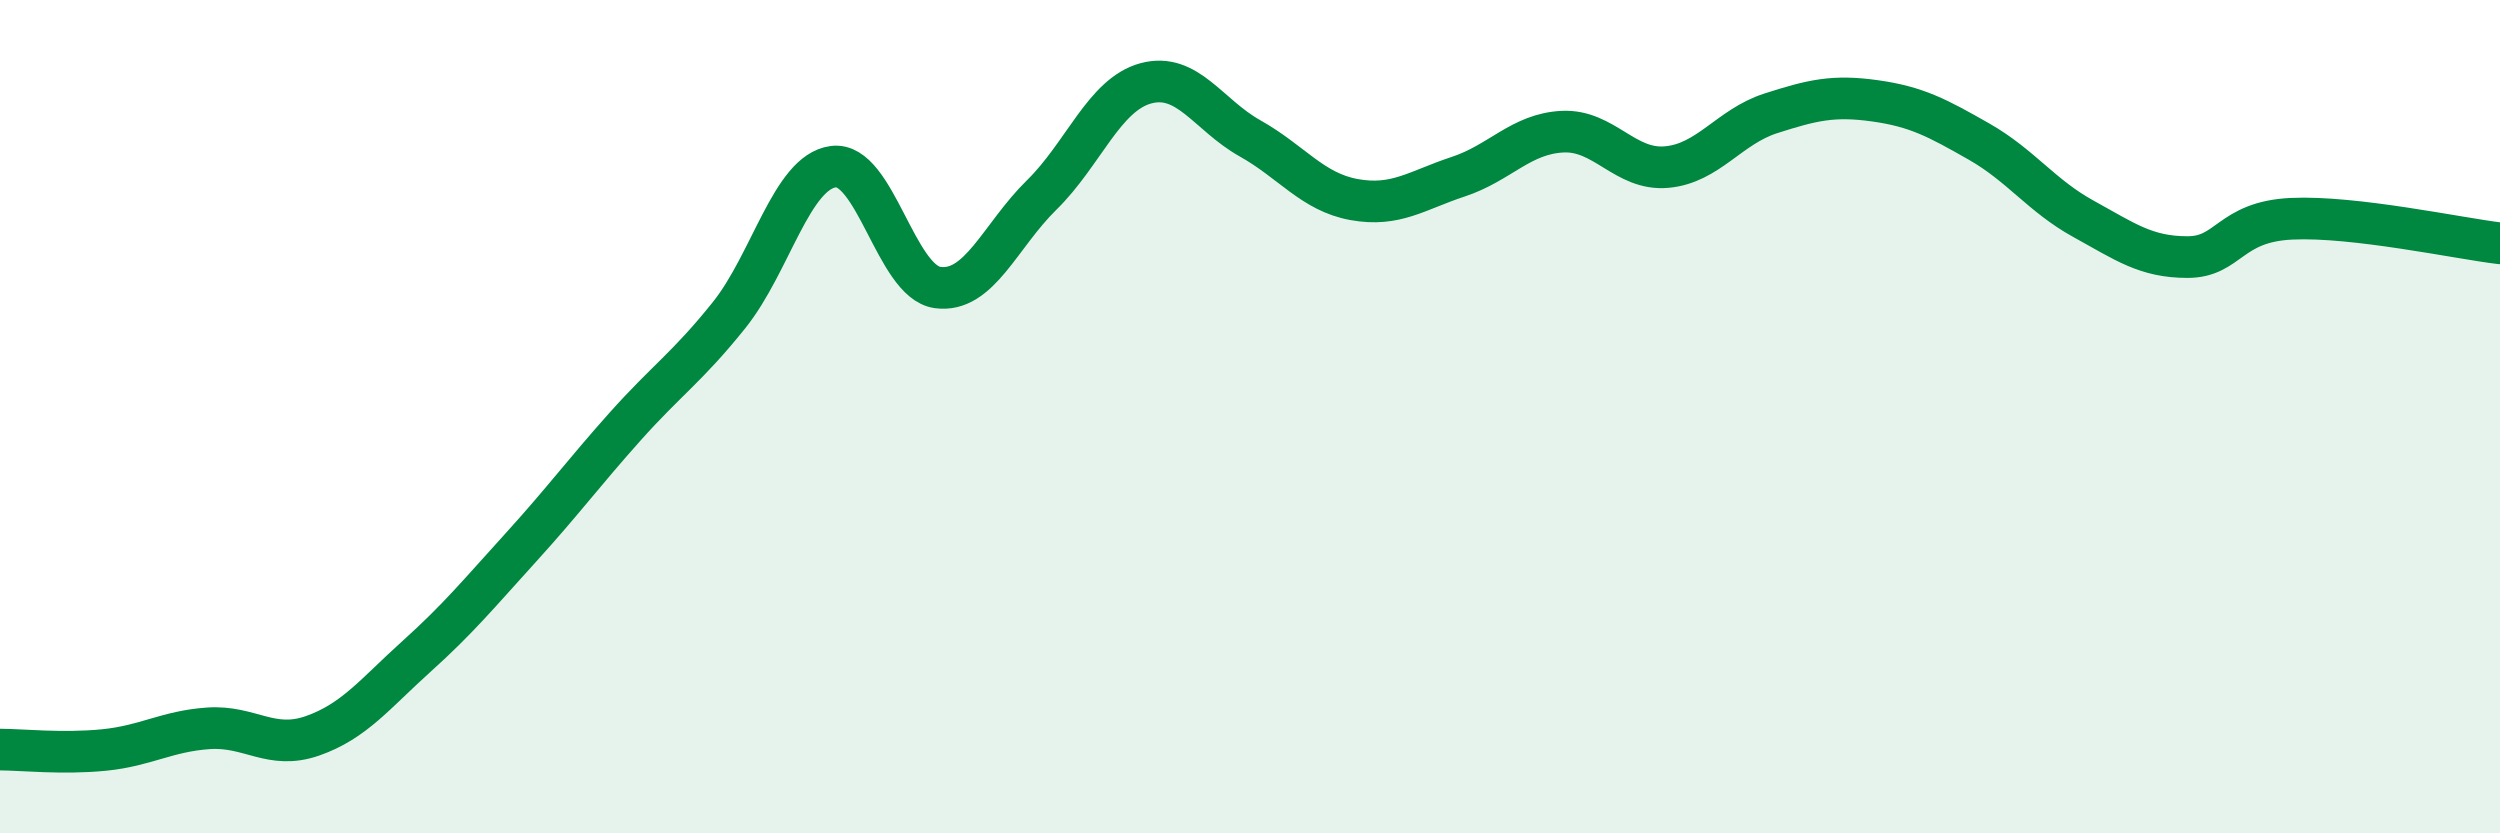 
    <svg width="60" height="20" viewBox="0 0 60 20" xmlns="http://www.w3.org/2000/svg">
      <path
        d="M 0,17.99 C 0.5,17.99 1.5,18.1 2.5,18 C 3.5,17.9 4,17.55 5,17.48 C 6,17.41 6.5,18.01 7.5,17.66 C 8.5,17.31 9,16.65 10,15.75 C 11,14.85 11.5,14.24 12.5,13.14 C 13.5,12.04 14,11.36 15,10.24 C 16,9.12 16.5,8.81 17.5,7.56 C 18.5,6.31 19,4.13 20,4 C 21,3.87 21.5,6.76 22.5,6.9 C 23.5,7.04 24,5.66 25,4.68 C 26,3.7 26.5,2.27 27.5,2 C 28.5,1.73 29,2.76 30,3.32 C 31,3.88 31.5,4.61 32.5,4.79 C 33.5,4.97 34,4.57 35,4.24 C 36,3.91 36.5,3.21 37.5,3.16 C 38.5,3.11 39,4.1 40,4.01 C 41,3.92 41.5,3.04 42.5,2.72 C 43.5,2.4 44,2.28 45,2.42 C 46,2.56 46.5,2.83 47.5,3.4 C 48.5,3.97 49,4.7 50,5.25 C 51,5.8 51.5,6.17 52.5,6.17 C 53.5,6.17 53.5,5.32 55,5.25 C 56.5,5.18 59,5.72 60,5.84L60 20L0 20Z"
        fill="#008740"
        opacity="0.1"
        stroke-linecap="round"
        stroke-linejoin="round"
      />
      <path
        d="M 0,17.99 C 0.5,17.99 1.5,18.1 2.5,18 C 3.5,17.9 4,17.55 5,17.48 C 6,17.41 6.5,18.01 7.5,17.66 C 8.5,17.31 9,16.65 10,15.75 C 11,14.85 11.5,14.24 12.5,13.14 C 13.5,12.04 14,11.36 15,10.24 C 16,9.12 16.5,8.81 17.5,7.56 C 18.5,6.31 19,4.13 20,4 C 21,3.87 21.5,6.76 22.5,6.9 C 23.5,7.04 24,5.66 25,4.68 C 26,3.7 26.5,2.27 27.5,2 C 28.5,1.73 29,2.76 30,3.32 C 31,3.88 31.5,4.61 32.5,4.79 C 33.5,4.97 34,4.57 35,4.24 C 36,3.91 36.5,3.21 37.5,3.16 C 38.5,3.11 39,4.1 40,4.01 C 41,3.92 41.5,3.04 42.5,2.72 C 43.5,2.4 44,2.28 45,2.42 C 46,2.56 46.5,2.83 47.5,3.4 C 48.5,3.97 49,4.7 50,5.25 C 51,5.8 51.5,6.17 52.5,6.17 C 53.5,6.17 53.5,5.32 55,5.25 C 56.5,5.18 59,5.72 60,5.84"
        stroke="#008740"
        stroke-width="1"
        fill="none"
        stroke-linecap="round"
        stroke-linejoin="round"
      />
    </svg>
  
